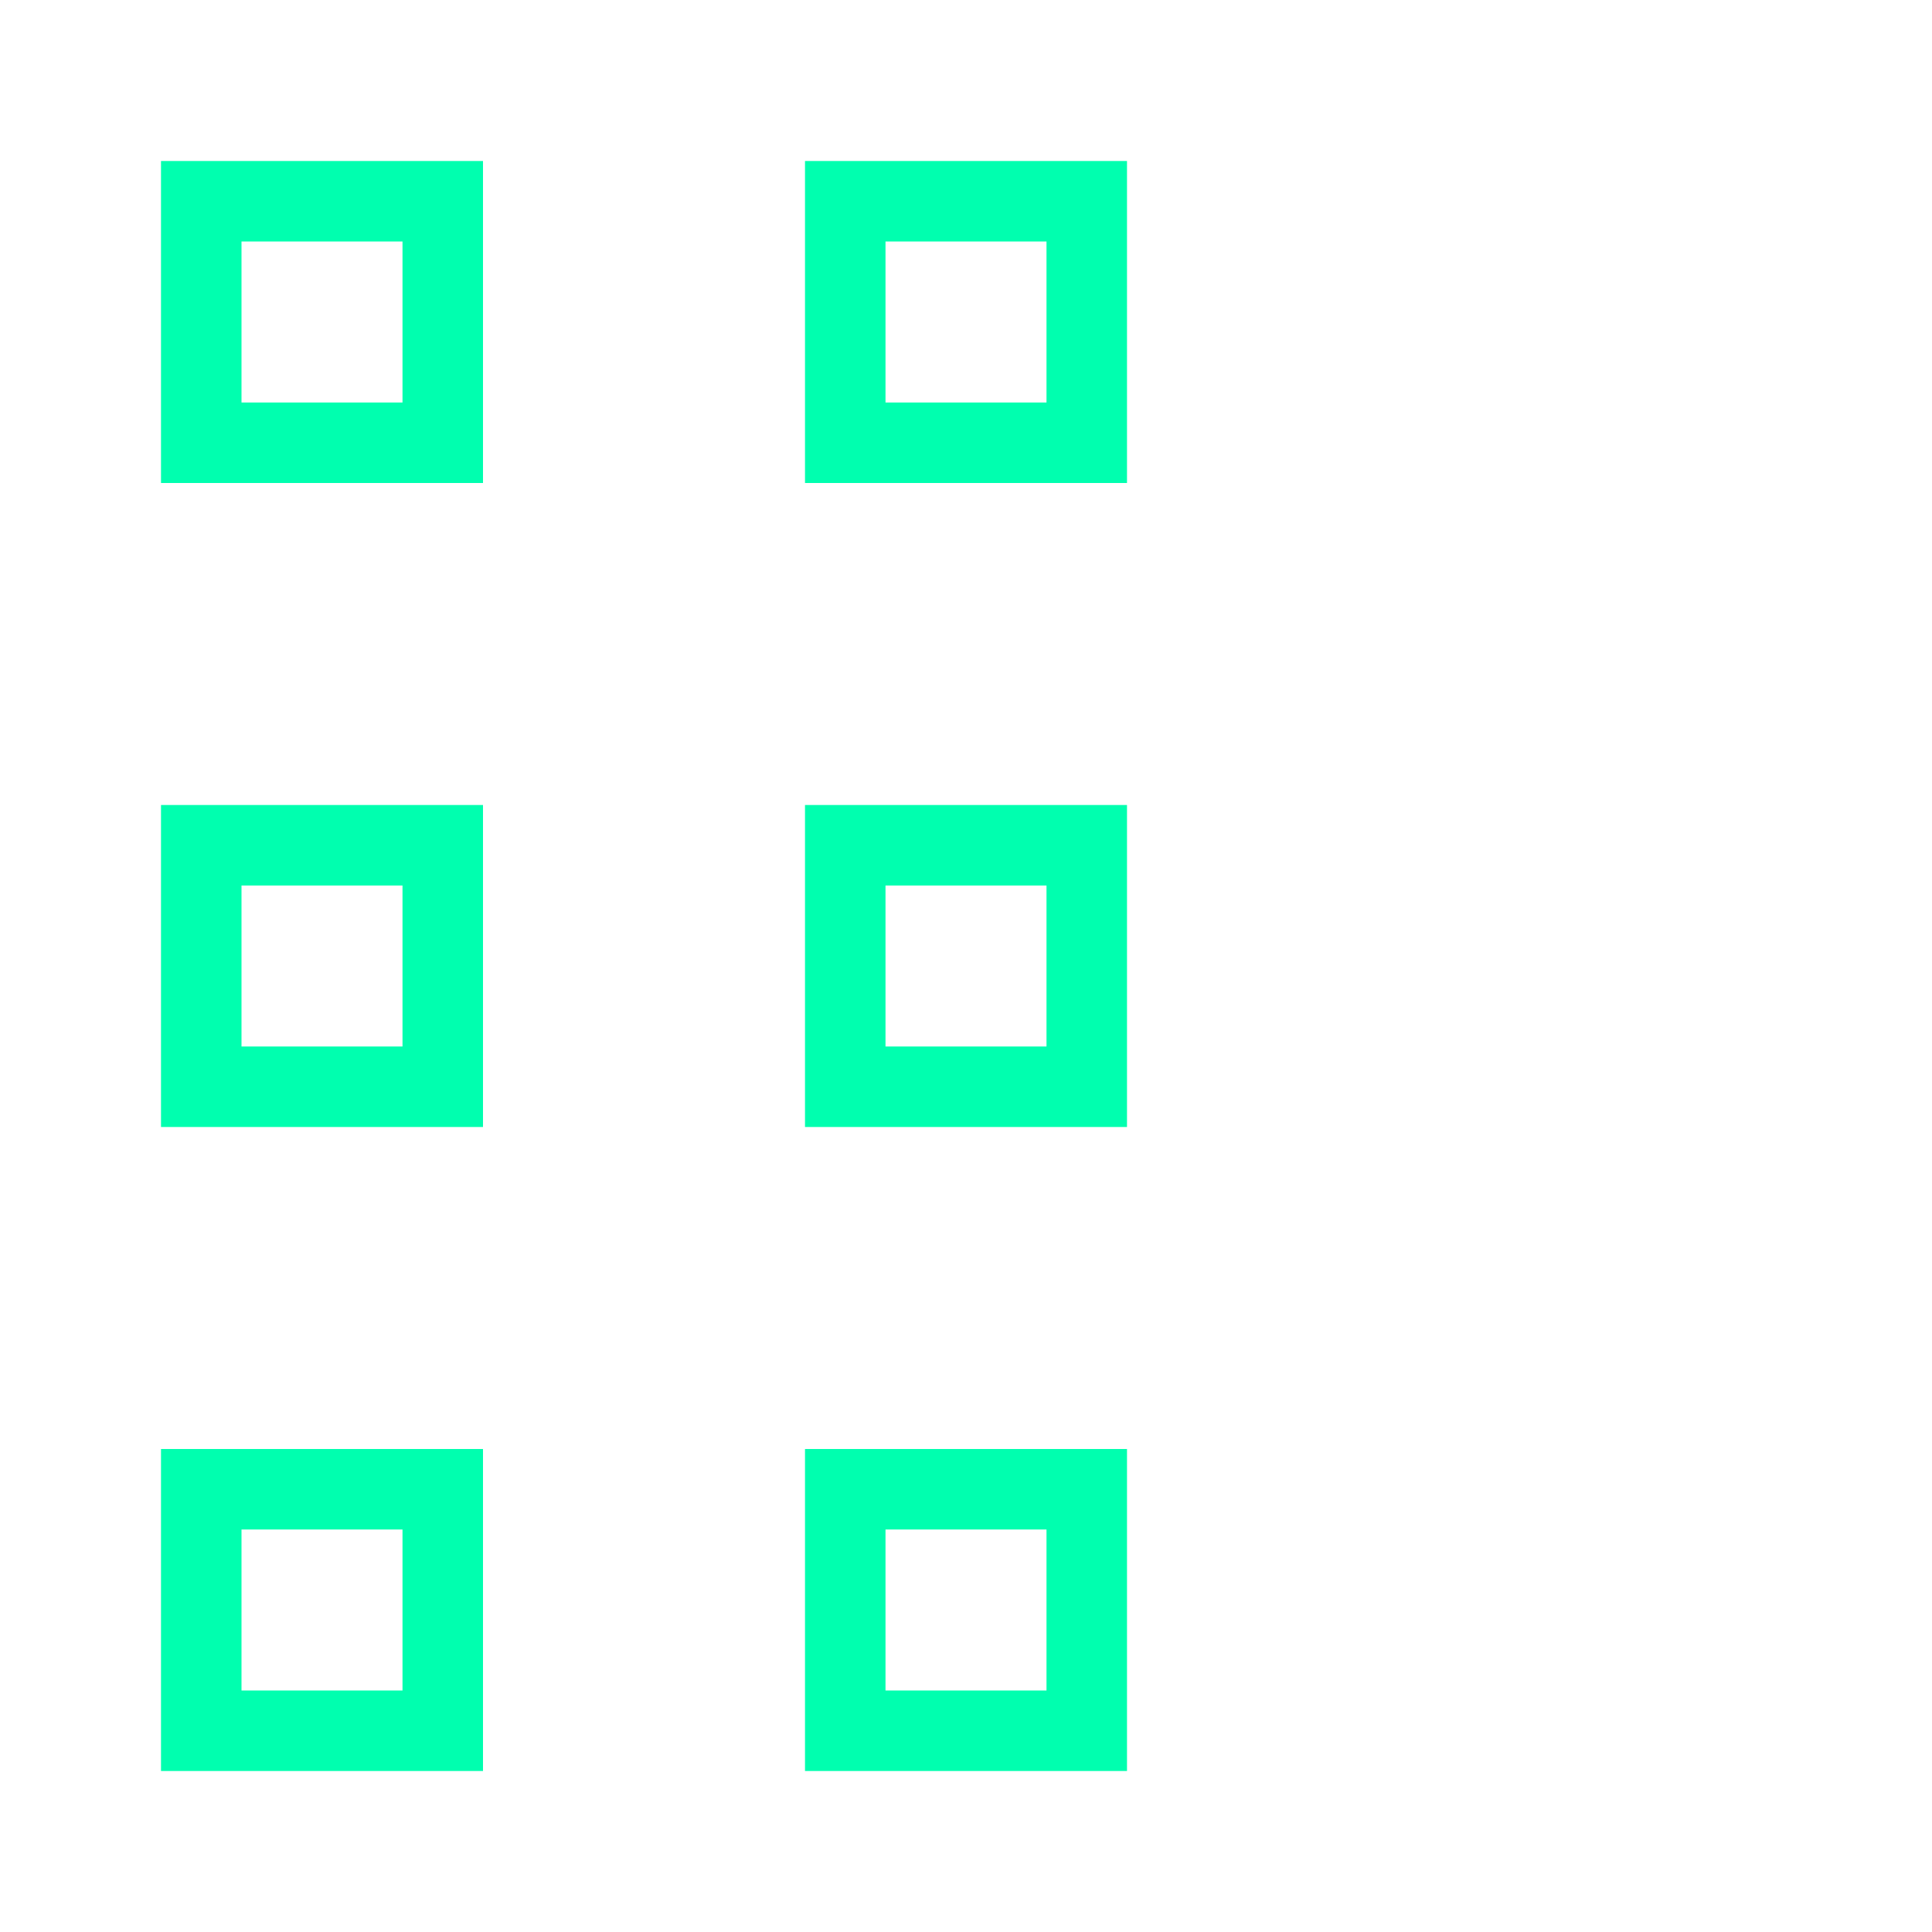 <svg width="120" height="120" viewBox="0 0 120 120" fill="none" xmlns="http://www.w3.org/2000/svg">
<path fill-rule="evenodd" clip-rule="evenodd" d="M30 10H10V30H30V10ZM25 15H15V25H25V15Z" fill="#00FFAF"/>
<path fill-rule="evenodd" clip-rule="evenodd" d="M30 50H10V70H30V50ZM25 55H15V65H25V55Z" fill="#00FFAF"/>
<path fill-rule="evenodd" clip-rule="evenodd" d="M30 90H10V110H30V90ZM25 95H15V105H25V95Z" fill="#00FFAF"/>
<path fill-rule="evenodd" clip-rule="evenodd" d="M70 10H50V30H70V10ZM65 15H55V25H65V15Z" fill="#00FFAF"/>
<path fill-rule="evenodd" clip-rule="evenodd" d="M70 50H50V70H70V50ZM65 55H55V65H65V55Z" fill="#00FFAF"/>
<path fill-rule="evenodd" clip-rule="evenodd" d="M70 90H50V110H70V90ZM65 95H55V105H65V95Z" fill="#00FFAF"/>
</svg>
